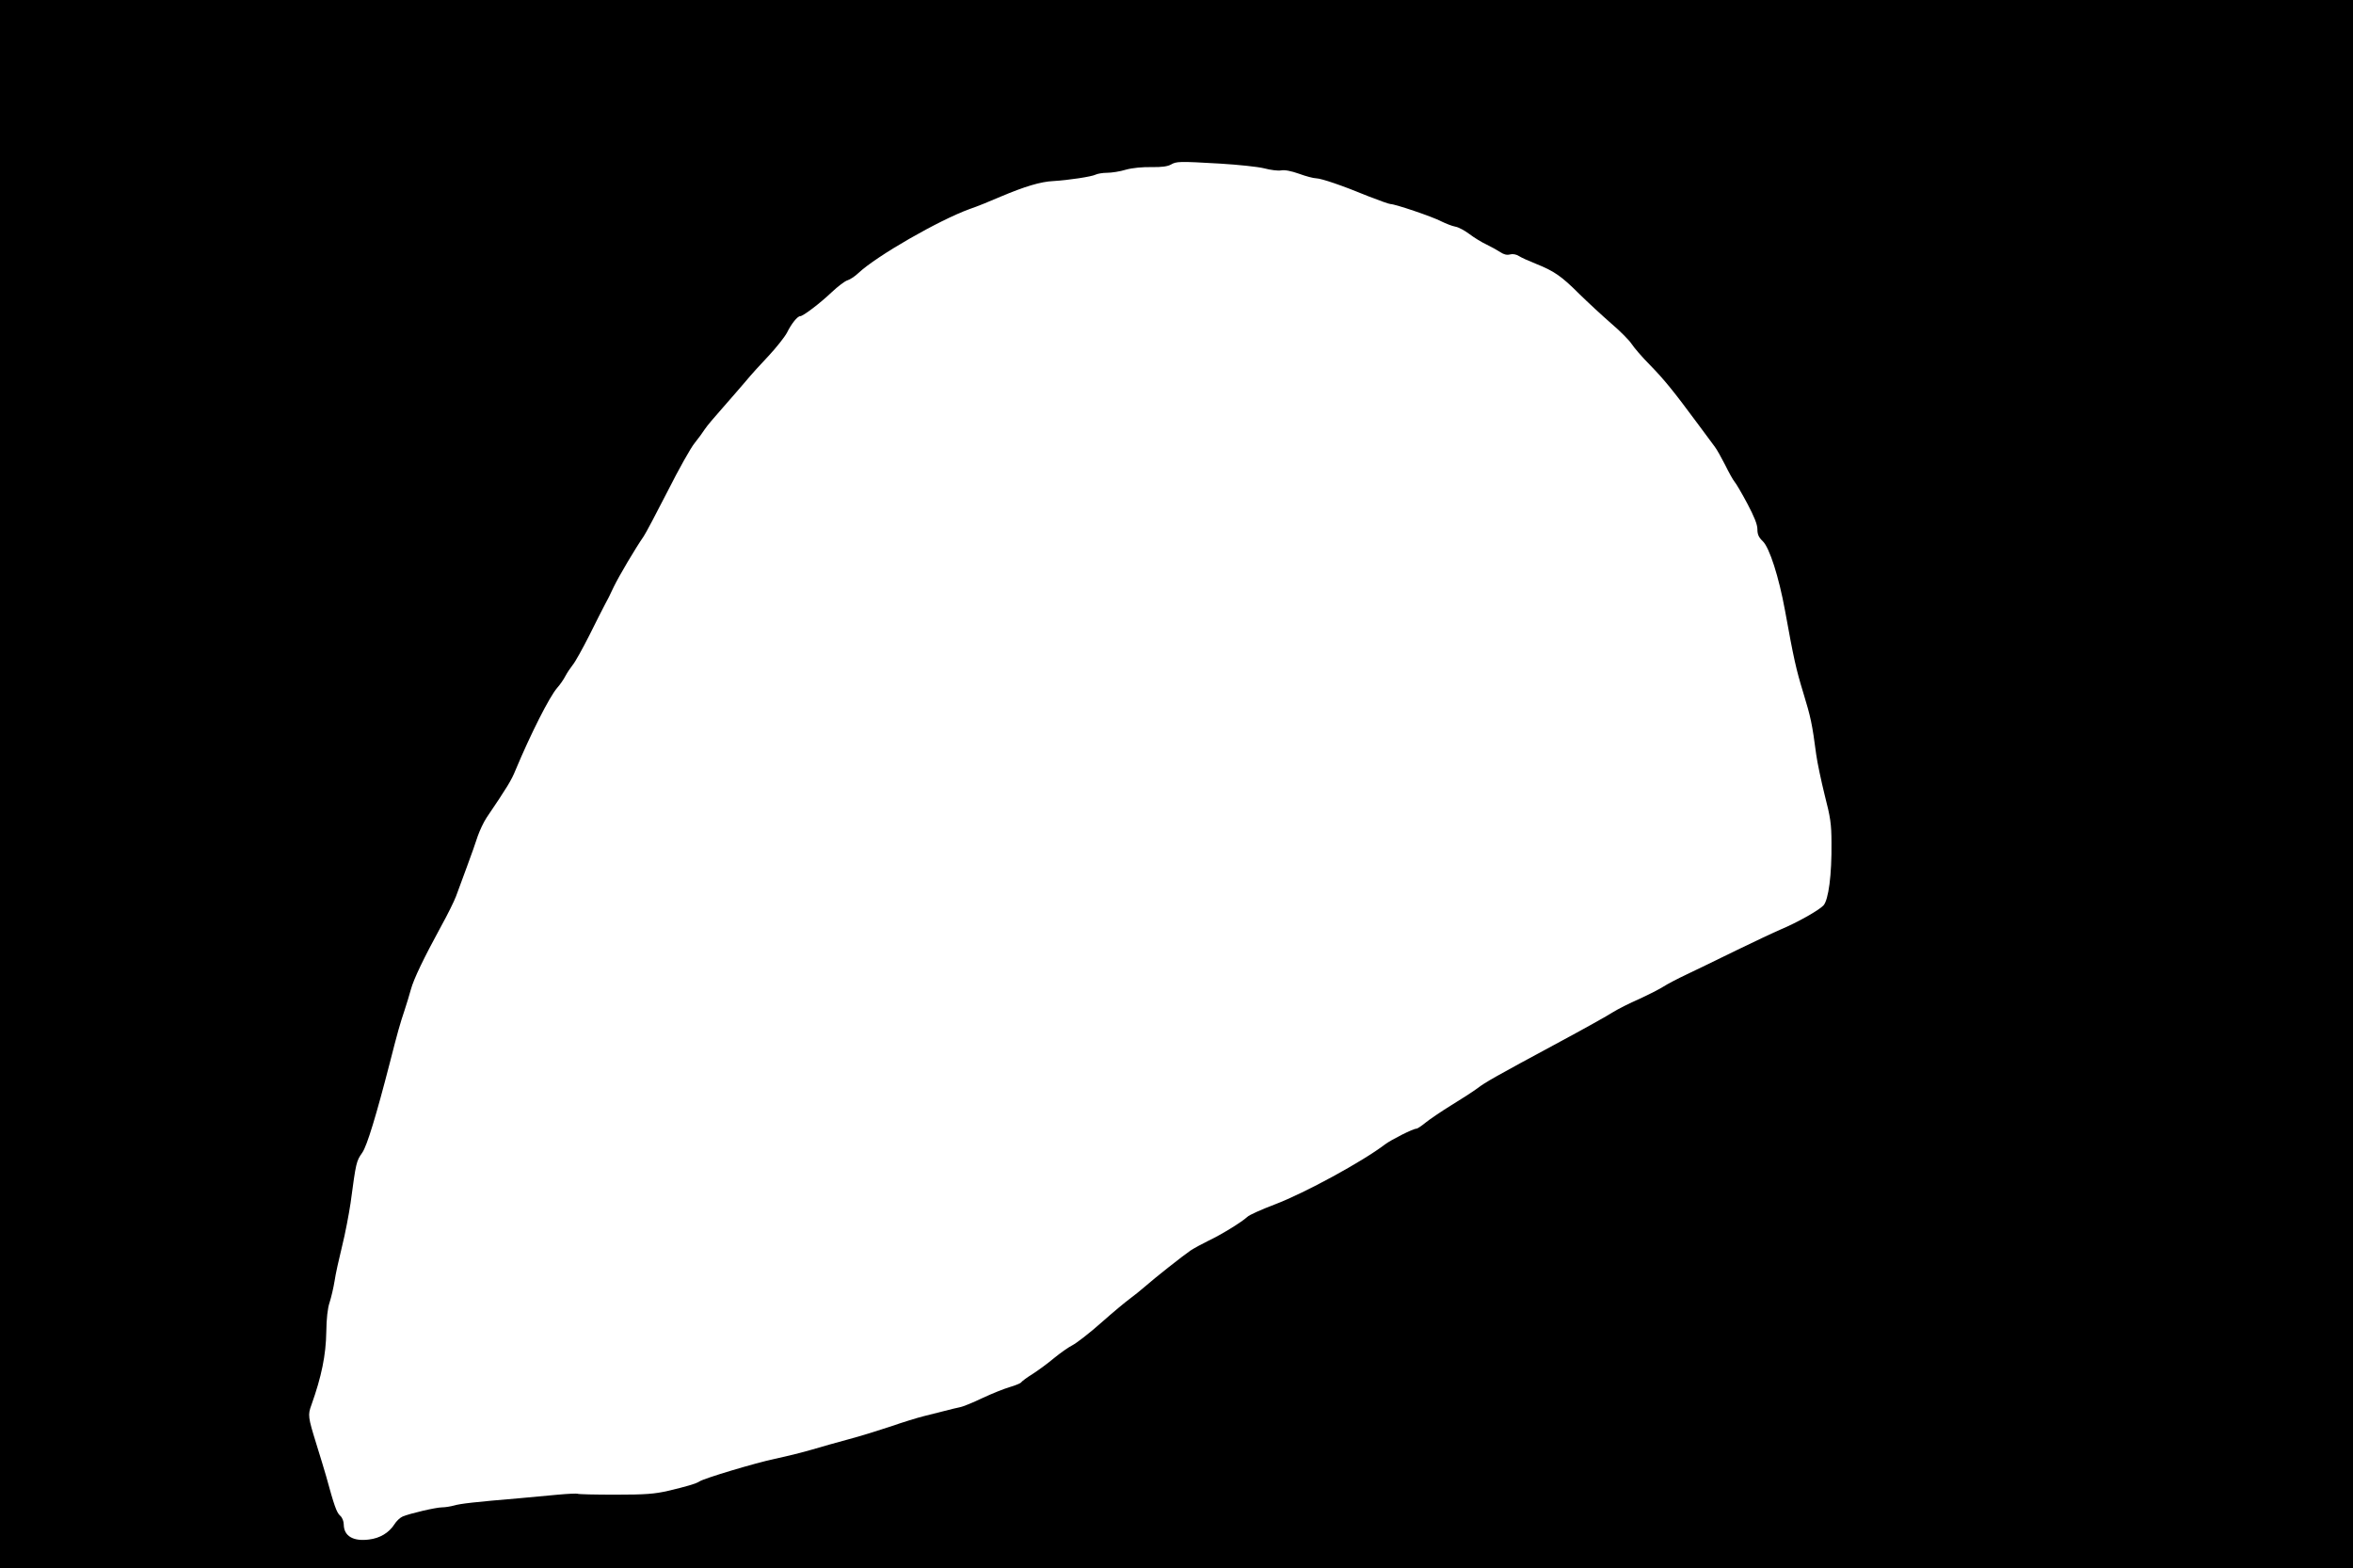 <?xml version="1.0" standalone="no"?>
<!DOCTYPE svg PUBLIC "-//W3C//DTD SVG 20010904//EN"
 "http://www.w3.org/TR/2001/REC-SVG-20010904/DTD/svg10.dtd">
<svg version="1.0" xmlns="http://www.w3.org/2000/svg"
 width="1280pt" height="853pt" viewBox="0 0 1280 853"
 preserveAspectRatio="xMidYMid meet">
<g transform="translate(0,853) scale(0.1,-0.1)"
fill="#000000" stroke="none">
<path d="M0 4265 l0 -4265 6400 0 6400 0 0 4265 0 4265 -6400 0 -6400 0 0
-4265z m6637 3375 c98 -6 206 -17 241 -26 34 -9 75 -14 91 -11 18 4 55 -3 97
-18 38 -14 80 -25 94 -25 29 -1 139 -38 287 -99 57 -22 109 -41 117 -41 25 0
229 -69 276 -94 25 -12 59 -26 77 -29 18 -3 52 -22 76 -40 25 -19 67 -45 93
-57 27 -13 61 -32 76 -42 18 -12 35 -17 53 -12 15 4 34 0 48 -9 12 -8 54 -27
92 -42 100 -40 139 -67 236 -164 48 -47 126 -119 173 -160 48 -41 98 -91 111
-111 13 -20 58 -73 101 -116 76 -78 124 -136 263 -324 39 -52 79 -106 89 -120
11 -14 36 -59 57 -100 20 -41 43 -82 51 -91 8 -9 39 -62 69 -118 38 -72 55
-114 55 -140 0 -28 7 -44 29 -65 37 -35 88 -196 121 -376 48 -265 60 -319 100
-450 40 -131 48 -167 70 -335 6 -44 27 -143 46 -220 31 -120 37 -157 37 -260
2 -173 -16 -311 -44 -341 -26 -27 -143 -93 -234 -131 -33 -14 -141 -65 -240
-113 -99 -49 -220 -107 -270 -131 -49 -23 -106 -53 -126 -66 -20 -13 -79 -43
-131 -67 -53 -23 -118 -56 -145 -73 -26 -17 -160 -92 -298 -166 -345 -186
-393 -213 -439 -248 -23 -17 -86 -58 -142 -92 -55 -34 -118 -77 -139 -94 -22
-18 -44 -33 -50 -33 -18 0 -135 -59 -170 -85 -123 -94 -437 -265 -600 -327
-71 -27 -139 -57 -150 -68 -30 -28 -142 -97 -212 -130 -33 -16 -77 -40 -97
-53 -42 -29 -192 -147 -250 -198 -22 -19 -59 -49 -81 -65 -22 -16 -92 -74
-155 -130 -63 -56 -133 -110 -156 -122 -22 -11 -67 -43 -100 -70 -32 -27 -85
-66 -116 -86 -31 -19 -59 -40 -63 -46 -3 -5 -32 -17 -63 -26 -31 -9 -98 -36
-149 -60 -50 -24 -104 -46 -120 -49 -15 -3 -53 -12 -83 -20 -30 -8 -82 -21
-115 -29 -33 -8 -114 -33 -180 -56 -66 -22 -169 -54 -230 -70 -60 -16 -148
-41 -195 -55 -47 -14 -139 -37 -205 -51 -108 -23 -385 -106 -410 -123 -17 -12
-76 -29 -170 -51 -74 -17 -122 -21 -288 -21 -109 0 -201 2 -205 5 -4 2 -53 0
-107 -5 -55 -5 -147 -14 -205 -19 -249 -21 -327 -30 -360 -40 -19 -5 -48 -10
-65 -10 -33 0 -175 -33 -215 -50 -14 -6 -34 -25 -45 -43 -29 -45 -78 -75 -138
-82 -86 -11 -136 19 -137 81 0 18 -8 39 -20 49 -19 17 -32 54 -76 215 -9 30
-33 112 -55 181 -43 139 -45 152 -25 206 55 154 79 271 81 398 1 71 7 128 18
160 9 28 21 79 27 116 5 36 24 121 41 190 17 68 37 174 46 234 30 224 31 228
64 275 26 38 76 203 150 490 41 161 55 211 80 285 11 33 26 83 34 112 16 59
72 174 164 343 35 63 72 138 82 165 10 28 37 100 59 160 23 61 49 136 59 167
11 31 32 76 48 100 113 167 135 203 158 260 82 196 184 398 226 446 16 18 36
47 45 65 9 17 27 44 39 59 13 15 53 87 90 160 36 73 75 149 85 168 11 19 33
63 49 98 28 58 116 207 163 275 11 16 69 126 130 245 60 119 126 237 147 262
20 25 45 59 55 75 11 17 54 68 96 115 41 47 98 112 125 144 27 33 84 96 126
140 42 45 87 102 100 126 24 49 57 90 72 90 16 0 109 71 172 131 33 31 71 60
85 64 14 4 41 22 60 40 99 93 439 288 605 348 39 13 115 44 170 68 128 54 216
81 285 84 83 5 209 24 230 35 10 5 38 10 62 10 24 0 71 7 103 17 36 10 92 15
140 14 55 -1 88 4 105 14 30 17 43 18 267 5z"/>
</g>
</svg>
